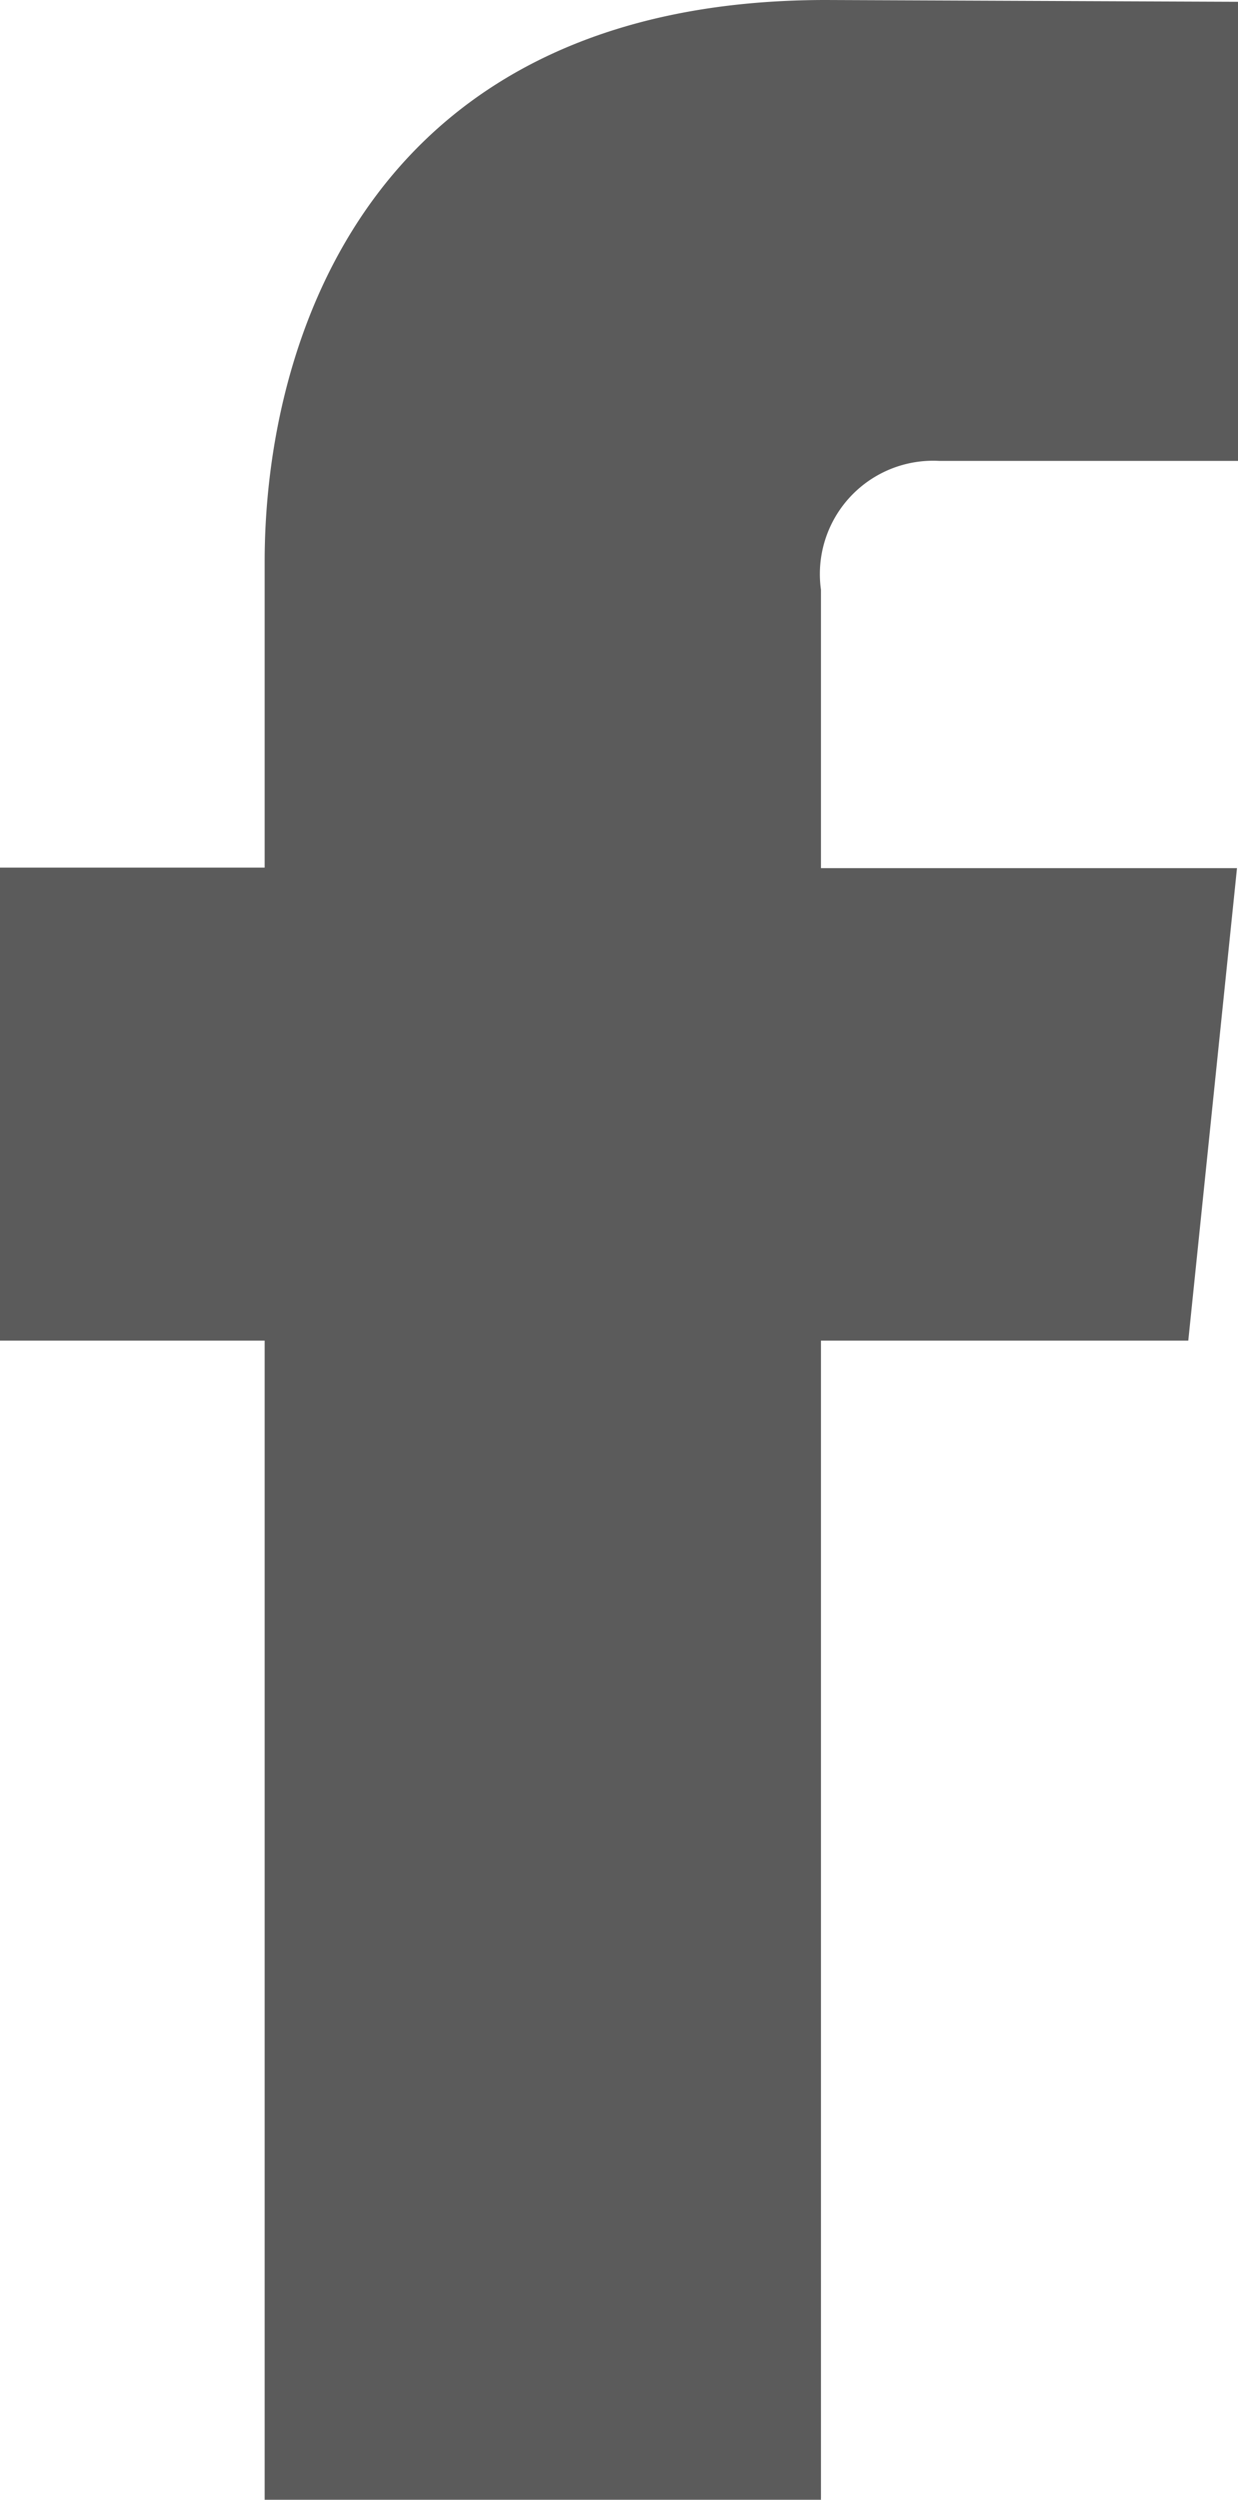 <svg xmlns="http://www.w3.org/2000/svg" width="12.349" height="24.928" viewBox="0 0 12.349 24.928">
  <path id="Pfad_98342" data-name="Pfad 98342" d="M217.674,5102.506H214.01v11.559h-5.549v-11.559h-2.64v-4.717h2.64v-3.052c0-2.182,1.036-5.6,5.6-5.6l4.109.018v4.578h-2.982a1.13,1.13,0,0,0-1.178,1.285v2.776h4.15Zm0,0" transform="translate(-205.821 -5089.137)" fill="#5b5b5b"/>
</svg>
